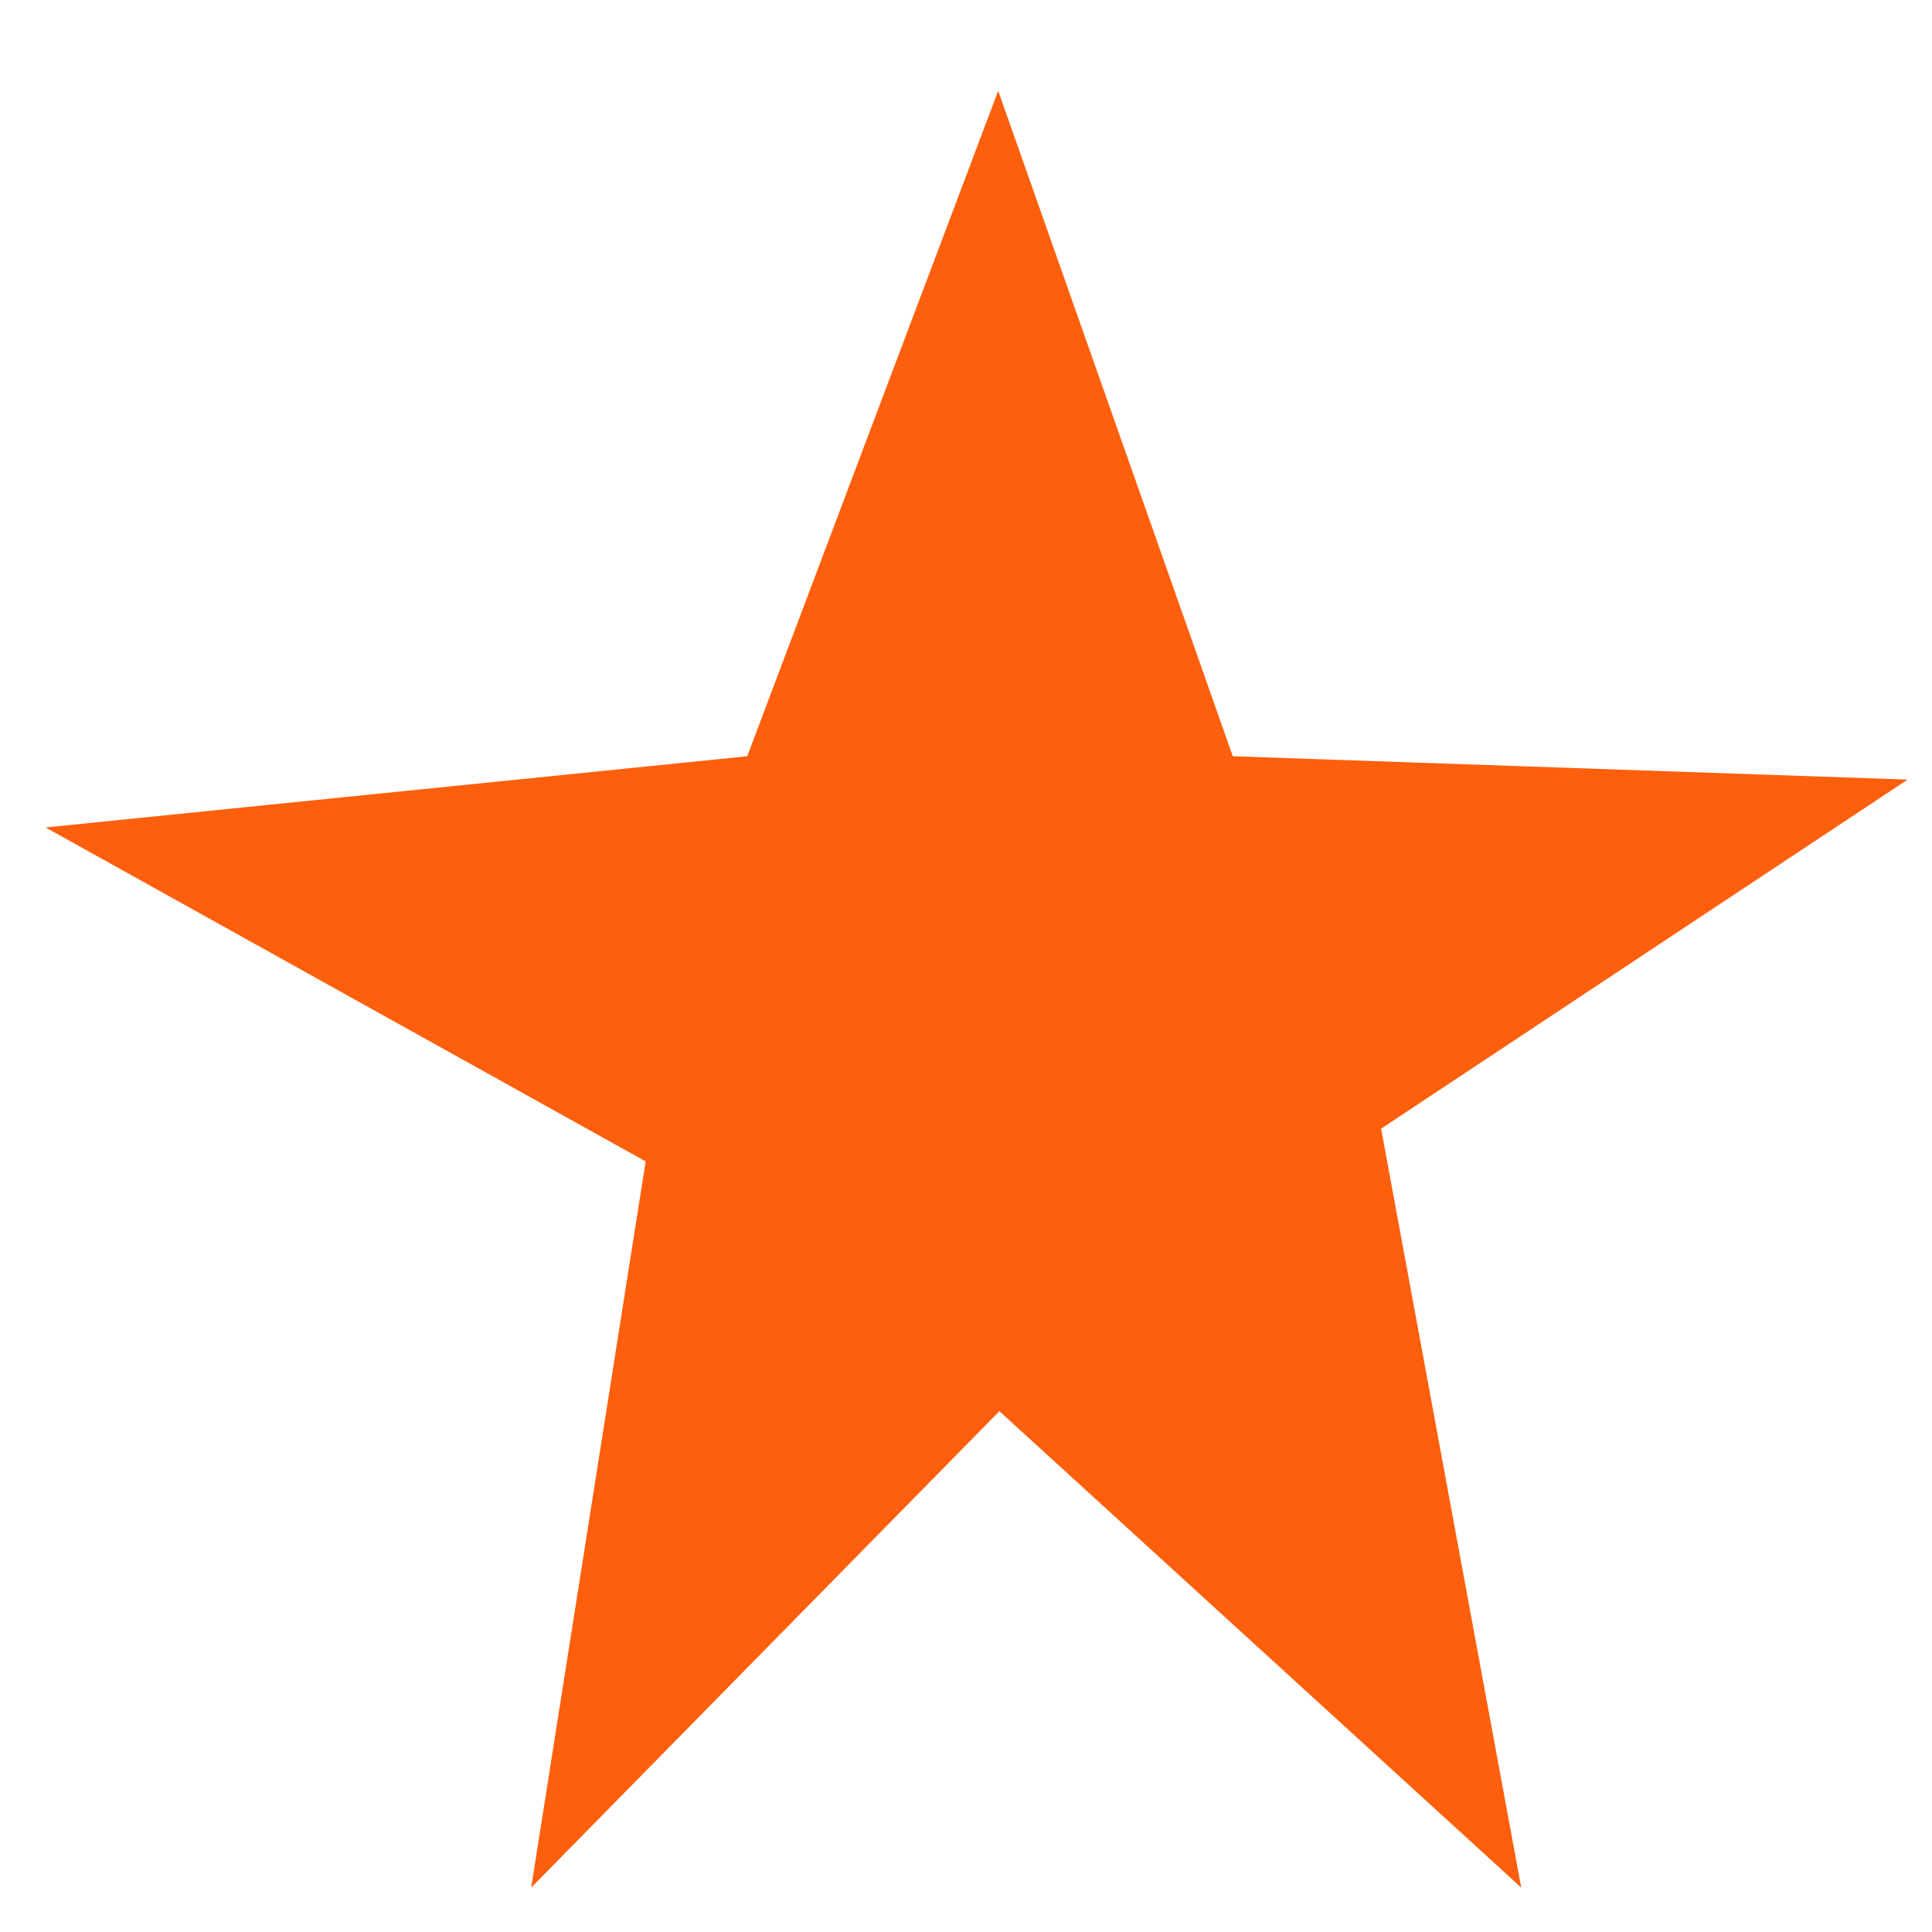 <?xml version="1.0" encoding="UTF-8"?> <svg xmlns="http://www.w3.org/2000/svg" width="21" height="21" viewBox="0 0 21 21" fill="none"> <path d="M8.122 8.22L10.85 0.987L13.4 8.22L20.735 8.474L15.012 12.268L16.535 20.517L10.863 15.339L5.774 20.517L7.018 12.624L0.495 8.994L8.122 8.22Z" fill="#FE5F0D"></path> </svg> 